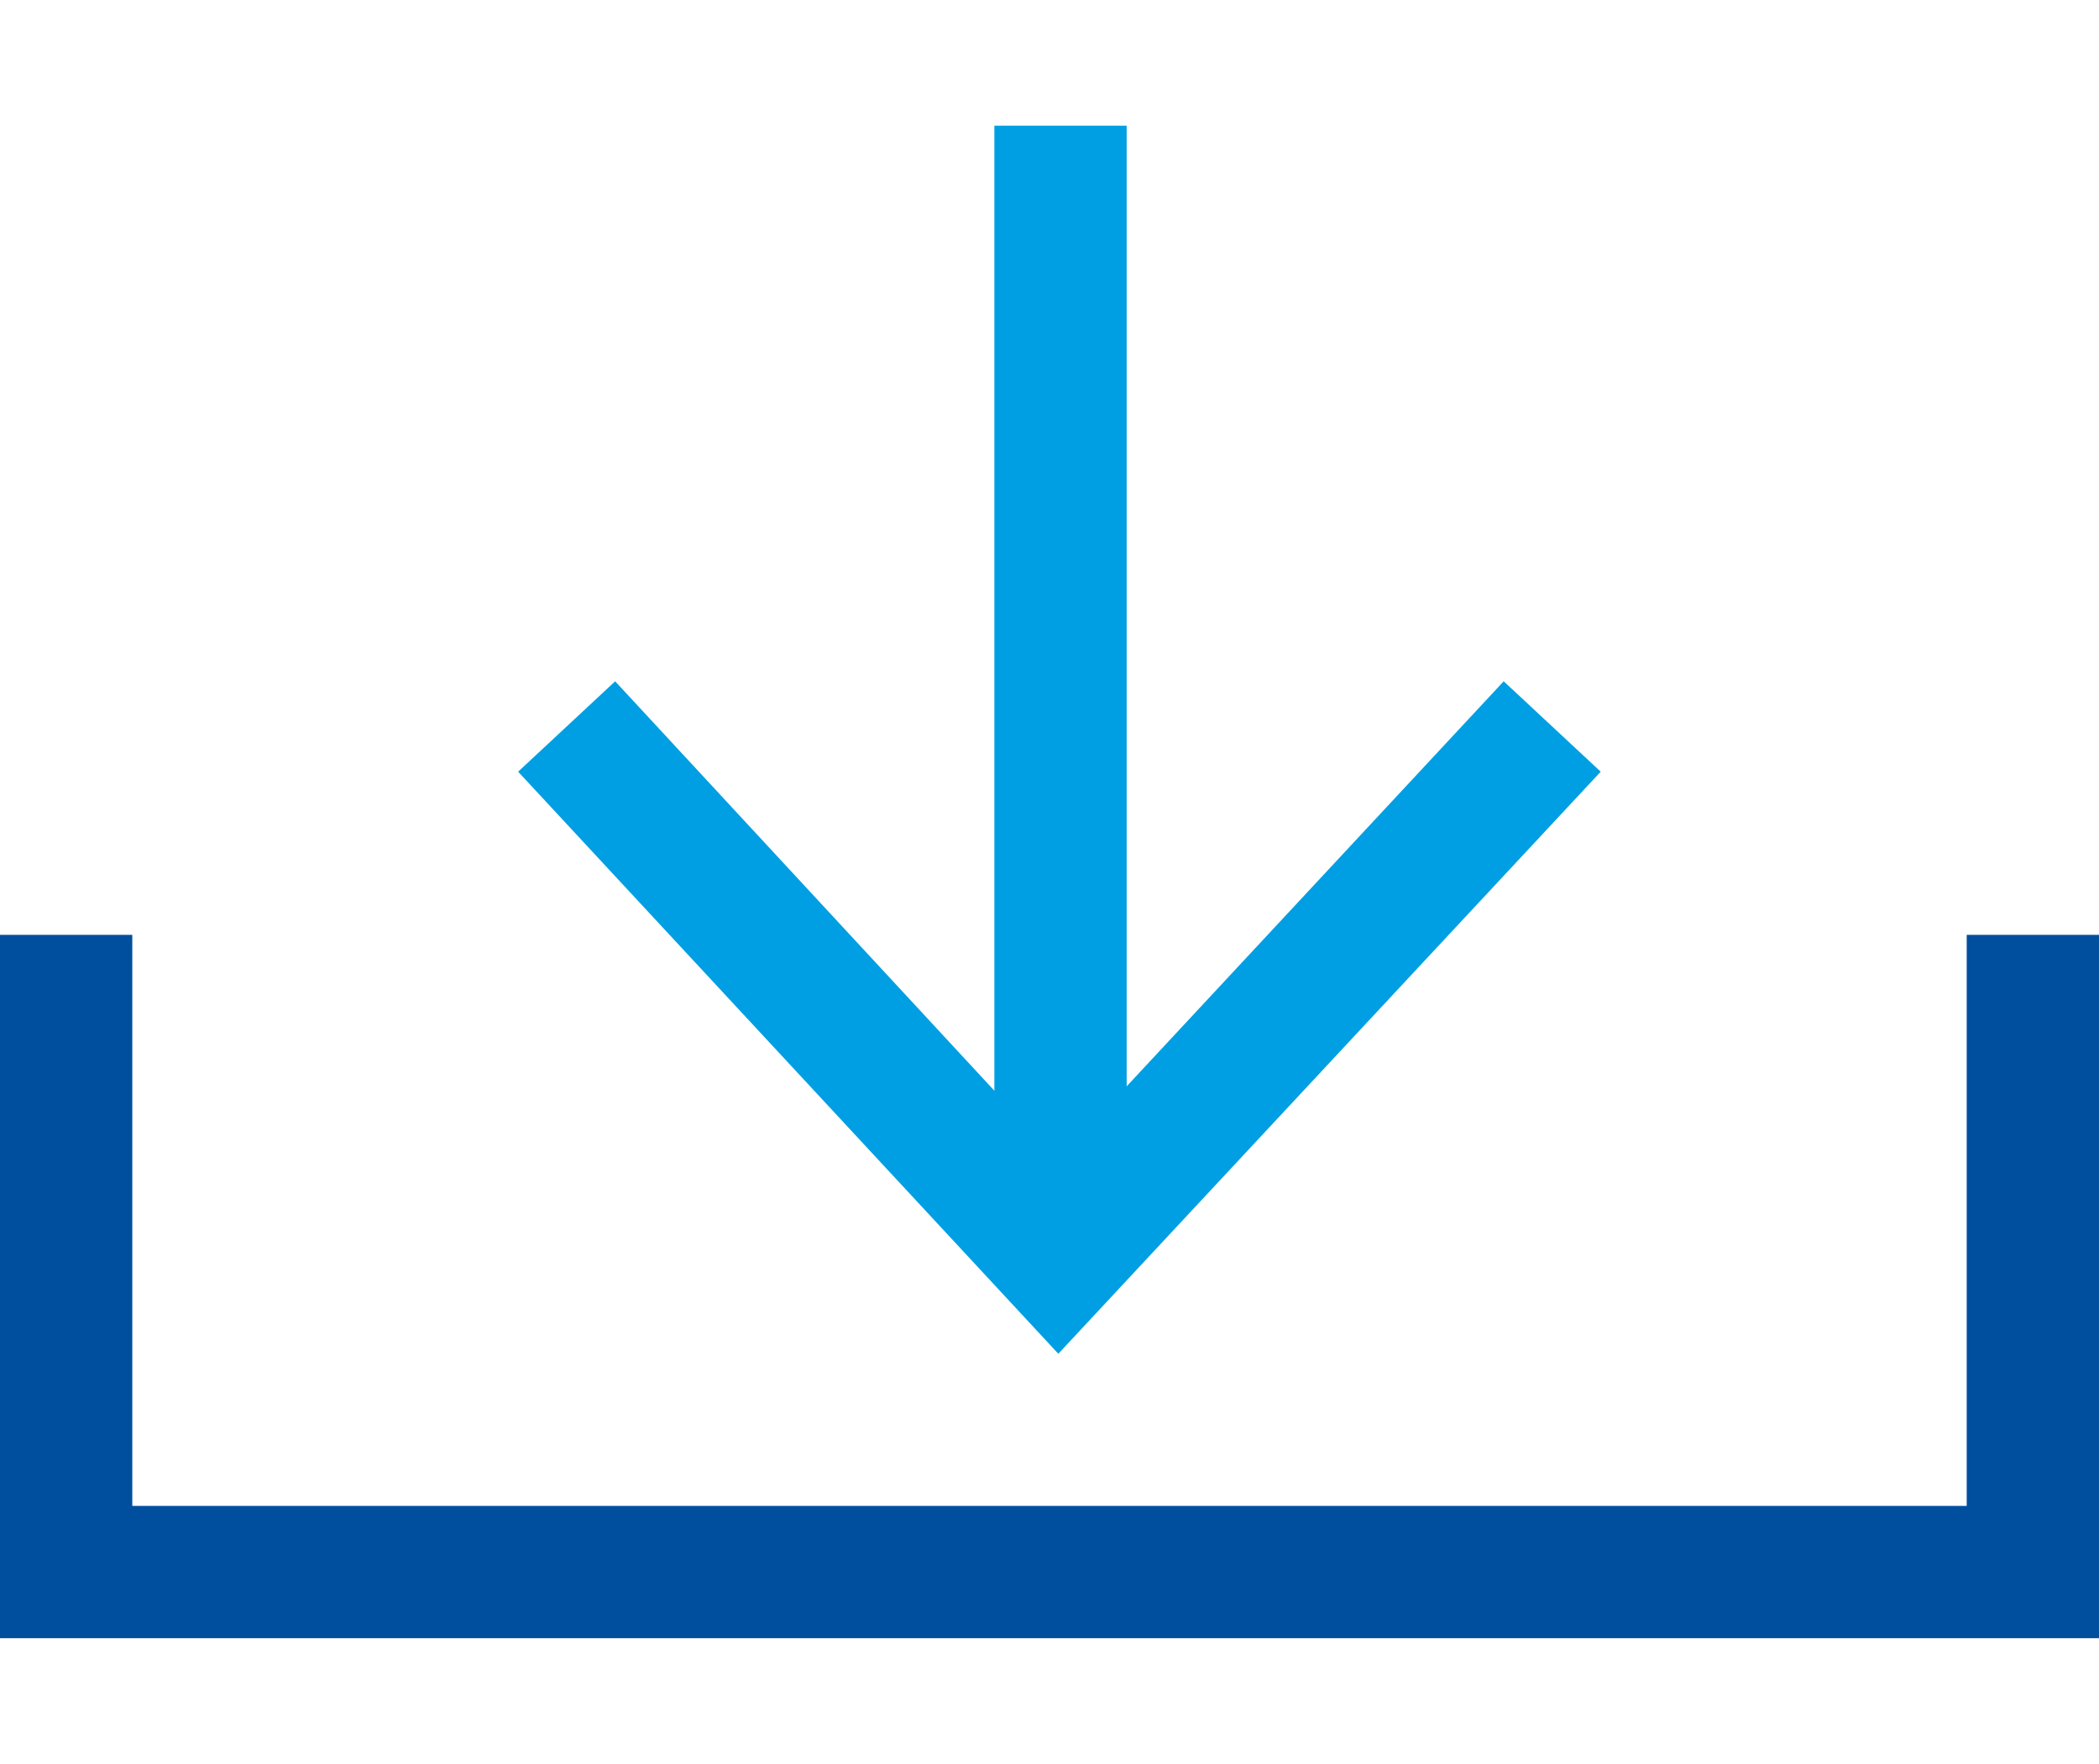 <?xml version="1.0" encoding="UTF-8" standalone="no"?>
<!-- Generator: Adobe Illustrator 23.0.3, SVG Export Plug-In . SVG Version: 6.00 Build 0)  -->

<svg
   xmlns:dc="http://purl.org/dc/elements/1.1/"
   xmlns:cc="http://creativecommons.org/ns#"
   xmlns:rdf="http://www.w3.org/1999/02/22-rdf-syntax-ns#"
   xmlns:svg="http://www.w3.org/2000/svg"
   xmlns="http://www.w3.org/2000/svg"
   xmlns:sodipodi="http://sodipodi.sourceforge.net/DTD/sodipodi-0.dtd"
   xmlns:inkscape="http://www.inkscape.org/namespaces/inkscape"
   version="1.1"
   id="Ebene_1"
   x="0px"
   y="0px"
   viewBox="0 0 95.2 68.6"
   xml:space="preserve"
   sodipodi:docname="download.svg"
   width="95.2"
   height="80"
   inkscape:version="0.92.4 (5da689c313, 2019-01-14)"><defs
   id="defs21" />
<style
   type="text/css"
   id="style2">
	.st0{fill:none;stroke:#009FE3;stroke-width:6;stroke-miterlimit:10;}
	.st1{fill:#009FE3;}
	.st2{fill:none;stroke:#004F9F;stroke-width:6;stroke-miterlimit:10;}
</style>
<g
   id="g16"
   transform="translate(-96.4,-111.2)">
	<g
   id="g12">
		<g
   id="g10">
			<line
   class="st0"
   x1="144.5"
   y1="111.2"
   x2="144.5"
   y2="160.4"
   id="line4"
   style="fill:none;stroke:#009fe3;stroke-width:6;stroke-miterlimit:10" />
			<g
   id="g8">
				<polygon
   class="st1"
   points="144.4,158.1 164.6,136.4 169,140.5 144.4,166.9 119.9,140.5 124.3,136.4 "
   id="polygon6"
   style="fill:#009fe3" />
			</g>
		</g>
	</g>
	<polyline
   class="st2"
   points="188.6,147.9 188.6,176.8 99.4,176.8 99.4,147.9  "
   id="polyline14"
   style="fill:none;stroke:#004f9f;stroke-width:6;stroke-miterlimit:10" />
</g>
</svg>